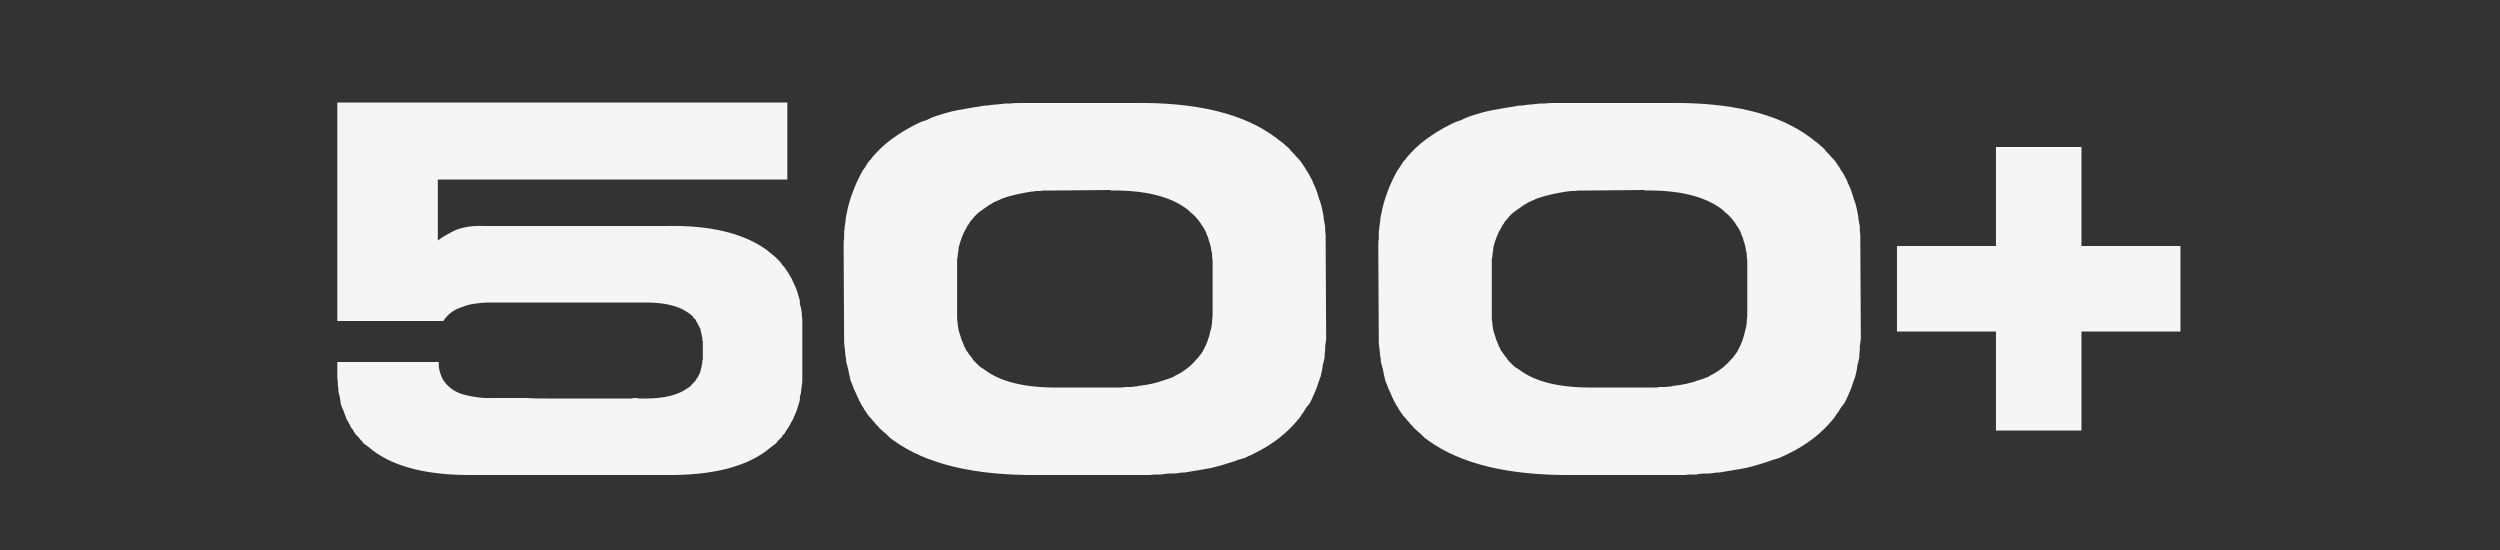 <?xml version="1.0" encoding="UTF-8"?> <svg xmlns="http://www.w3.org/2000/svg" width="300" height="66" viewBox="0 0 300 66" fill="none"><rect x="0" y="0" width="300" height="66" fill="#333333" stroke="none"/><g clip-path="url(#clip0_825_33061)"><path d="M96.279 45.78C96.219 46.32 96.159 46.8 96.099 47.22C96.099 47.28 96.039 47.4 96.039 47.4C95.979 47.58 95.979 47.82 95.979 48C95.919 48.24 95.859 48.48 95.799 48.66C95.799 48.66 95.739 48.78 95.739 48.84C95.679 49.02 95.619 49.2 95.559 49.38C95.499 49.56 95.379 49.74 95.319 49.92C95.259 49.98 95.259 50.04 95.259 50.04C95.259 50.04 95.259 50.16 95.199 50.22C95.139 50.4 95.019 50.52 94.959 50.64C94.899 50.82 94.779 50.94 94.719 51.12C94.659 51.18 94.599 51.3 94.599 51.3C94.599 51.3 94.539 51.42 94.479 51.48C94.419 51.6 94.299 51.72 94.239 51.84C94.179 52.02 94.059 52.14 93.939 52.2C93.879 52.26 93.879 52.38 93.819 52.44C93.759 52.5 93.639 52.62 93.579 52.68C93.519 52.74 93.399 52.86 93.339 52.92C93.279 53.04 93.159 53.16 93.099 53.22L92.379 53.76C92.199 53.94 92.079 54 92.019 54.06C89.319 56.1 85.239 57.06 79.899 57H56.859C51.519 57.06 47.439 56.1 44.739 54.06C44.679 54 44.559 53.94 44.379 53.76L43.659 53.22C43.599 53.16 43.479 53.04 43.419 52.92C43.359 52.86 43.239 52.74 43.179 52.68C43.119 52.56 42.939 52.38 42.759 52.2C42.579 52.02 42.459 51.78 42.279 51.48C42.219 51.42 42.099 51.3 42.039 51.12C41.979 50.94 41.859 50.82 41.799 50.64C41.739 50.52 41.619 50.4 41.559 50.22C41.499 50.16 41.499 50.04 41.499 50.04C41.499 50.04 41.499 49.98 41.439 49.92C41.379 49.74 41.319 49.56 41.259 49.38C41.199 49.2 41.079 49.02 41.019 48.84C41.019 48.78 40.959 48.66 40.959 48.66C40.899 48.48 40.839 48.24 40.839 48C40.779 47.82 40.779 47.58 40.719 47.4C40.719 47.4 40.659 47.28 40.659 47.22C40.599 47.04 40.599 46.8 40.599 46.56C40.539 46.32 40.539 46.08 40.539 45.84C40.539 45.84 40.479 45.6 40.479 45.06C40.479 44.52 40.479 43.98 40.479 43.44H52.659C52.599 44.1 52.779 44.76 53.079 45.42C53.679 46.44 54.579 47.1 55.839 47.4C57.039 47.7 58.179 47.82 59.259 47.76H60.099C60.339 47.76 60.639 47.76 60.939 47.76C61.659 47.76 62.439 47.76 63.279 47.76C63.939 47.82 64.779 47.82 65.679 47.82C66.579 47.82 67.479 47.82 68.379 47.82C70.599 47.82 73.059 47.82 75.819 47.82C75.819 47.82 75.939 47.76 76.119 47.76C76.299 47.76 76.479 47.76 76.659 47.82C76.899 47.82 77.199 47.82 77.499 47.82C79.719 47.82 81.399 47.4 82.539 46.56C82.539 46.56 82.659 46.5 82.719 46.44C82.779 46.38 82.899 46.32 82.959 46.2C83.019 46.14 83.139 46.02 83.199 45.96L83.379 45.78C83.379 45.78 83.499 45.66 83.559 45.48L83.679 45.36L83.919 44.88C83.979 44.82 83.979 44.7 84.039 44.64C84.039 44.58 84.039 44.46 84.099 44.4V44.34C84.159 44.1 84.219 43.92 84.219 43.8V43.74C84.279 43.68 84.279 43.56 84.279 43.44C84.279 43.32 84.279 43.2 84.339 43.14V40.92C84.279 40.86 84.279 40.74 84.279 40.62C84.279 40.56 84.279 40.44 84.219 40.38V40.32C84.219 40.2 84.159 40.02 84.099 39.78V39.66C84.039 39.6 84.039 39.42 84.039 39.42C84.039 39.42 83.979 39.3 83.919 39.24L83.859 39.12L83.679 38.76L83.619 38.64L83.559 38.58C83.499 38.52 83.499 38.4 83.499 38.4C83.499 38.4 83.439 38.34 83.379 38.28L83.199 38.1L83.139 37.98L83.019 37.86C82.959 37.8 82.839 37.74 82.719 37.62C82.719 37.62 82.599 37.56 82.539 37.5C81.459 36.72 79.779 36.3 77.499 36.3H59.259C58.719 36.3 58.179 36.3 57.639 36.36C57.039 36.42 56.499 36.48 55.959 36.66C55.419 36.84 54.879 37.02 54.399 37.32C53.919 37.62 53.499 38.04 53.199 38.52H40.479V12.3H94.479V21.54H52.539V28.86C53.079 28.44 53.799 28.02 54.699 27.6C55.599 27.24 56.739 27.06 58.119 27.12H79.899C85.119 27 89.199 27.96 92.019 30C92.199 30.18 92.319 30.24 92.379 30.3C92.679 30.54 92.919 30.72 93.099 30.9C93.159 30.96 93.339 31.14 93.579 31.38C93.759 31.62 93.879 31.8 93.939 31.86C94.059 31.98 94.179 32.1 94.239 32.22C94.299 32.34 94.419 32.46 94.479 32.58C94.539 32.64 94.599 32.76 94.599 32.76C94.599 32.76 94.659 32.88 94.719 32.94C94.779 33.12 94.899 33.24 94.959 33.36C95.019 33.54 95.139 33.72 95.199 33.9L95.259 34.02L95.319 34.14C95.379 34.32 95.499 34.5 95.559 34.68C95.619 34.86 95.679 35.04 95.739 35.22C95.739 35.34 95.799 35.46 95.799 35.46C95.859 35.64 95.919 35.88 95.979 36.06C95.979 36.3 95.979 36.54 96.039 36.72L96.099 36.84C96.159 37.08 96.159 37.32 96.219 37.56C96.219 37.8 96.219 38.04 96.279 38.34V45.78ZM145.455 38.34C145.515 38.16 145.515 37.8 145.515 37.38V31.2C145.455 31.02 145.455 30.84 145.455 30.66C145.455 30.48 145.455 30.36 145.395 30.18C145.395 30.12 145.335 30.06 145.335 30.06C145.335 29.88 145.335 29.7 145.275 29.58C145.215 29.4 145.215 29.28 145.155 29.1C145.095 29.04 145.095 28.98 145.095 28.98C145.035 28.68 144.975 28.44 144.795 28.14V28.08C144.795 28.08 144.735 27.96 144.735 27.9C144.675 27.78 144.555 27.54 144.375 27.24C144.315 27.18 144.255 27.06 144.195 27C144.075 26.76 143.955 26.58 143.775 26.4C143.775 26.4 143.655 26.22 143.475 26.04C143.295 25.86 143.115 25.68 143.115 25.68C143.055 25.62 142.935 25.56 142.875 25.5C142.815 25.44 142.695 25.32 142.635 25.26C142.575 25.2 142.515 25.14 142.515 25.14C142.515 25.14 142.395 25.08 142.335 25.02C140.295 23.52 137.235 22.8 133.215 22.86V22.8L126.675 22.86H125.175C124.995 22.92 124.755 22.92 124.575 22.92C124.395 22.92 124.155 22.92 123.975 22.98H123.855C122.655 23.16 121.575 23.4 120.615 23.7L120.555 23.76H120.435C120.255 23.82 120.135 23.88 120.015 23.94C119.895 24 119.775 24.06 119.595 24.12L119.535 24.18H119.415C118.875 24.48 118.335 24.84 117.855 25.2C117.375 25.5 116.955 25.92 116.655 26.34L116.475 26.52C116.415 26.58 116.355 26.7 116.295 26.82C116.235 26.94 116.115 27.06 116.055 27.12V27.24L115.995 27.3C115.575 27.96 115.275 28.8 115.035 29.7V29.88C114.975 30.3 114.915 30.6 114.915 30.78C114.915 30.84 114.915 30.96 114.855 31.02V38.1C114.855 38.28 114.855 38.46 114.915 38.64C114.915 38.82 114.915 39 114.975 39.18V39.3C115.035 39.72 115.155 40.02 115.215 40.2C115.215 40.26 115.275 40.38 115.275 40.38C115.335 40.56 115.335 40.68 115.395 40.8C115.455 40.92 115.515 41.04 115.575 41.22L115.635 41.34V41.4L115.995 42.12L116.115 42.24L116.175 42.36C116.355 42.6 116.475 42.78 116.595 42.9C116.655 42.96 116.715 43.08 116.715 43.08C116.715 43.08 116.775 43.2 116.835 43.26L117.255 43.68C117.315 43.74 117.435 43.86 117.495 43.92C117.555 43.98 117.675 44.04 117.735 44.1C117.795 44.16 117.915 44.22 117.915 44.22C117.915 44.22 117.975 44.22 118.035 44.28C120.015 45.84 123.075 46.56 127.155 46.5H133.695C133.875 46.5 134.115 46.5 134.355 46.5C134.535 46.5 134.775 46.5 134.955 46.44H135.195C135.375 46.44 135.615 46.44 135.795 46.44C135.975 46.38 136.215 46.38 136.395 46.38C136.395 46.38 136.455 46.32 136.515 46.32C137.715 46.2 138.795 45.96 139.755 45.6C139.815 45.6 139.935 45.54 139.935 45.54C140.115 45.48 140.355 45.42 140.775 45.24L140.895 45.18L140.955 45.12C142.095 44.58 142.995 43.86 143.715 42.96C143.775 42.96 143.835 42.9 143.835 42.84C143.895 42.72 144.015 42.6 144.075 42.54C144.135 42.42 144.255 42.3 144.315 42.18L144.375 42.12V42.06C144.795 41.34 145.095 40.5 145.275 39.6C145.275 39.6 145.335 39.48 145.335 39.42C145.395 39.12 145.455 38.82 145.455 38.58V38.34ZM159.075 28.26L159.135 39.84C159.135 40.14 159.135 40.44 159.135 40.74C159.075 41.04 159.075 41.28 159.015 41.58V42.06C158.955 42.36 158.955 42.6 158.955 42.9C158.895 43.14 158.835 43.38 158.775 43.68C158.715 43.74 158.715 43.86 158.715 44.04C158.655 44.34 158.595 44.7 158.475 45.18C158.295 45.6 158.175 46.08 157.995 46.56C157.815 47.04 157.575 47.52 157.395 47.94C157.215 48.36 156.975 48.66 156.795 48.84C156.675 49.02 156.555 49.26 156.435 49.44C156.255 49.62 156.135 49.86 156.015 50.04C155.955 50.1 155.895 50.22 155.895 50.22L155.775 50.34C154.455 51.96 152.715 53.34 150.495 54.42L150.135 54.6C149.835 54.72 149.595 54.84 149.355 54.96C149.055 55.02 148.815 55.14 148.515 55.2C148.335 55.26 148.215 55.32 148.215 55.32C147.315 55.62 146.355 55.92 145.335 56.16C144.315 56.34 143.295 56.52 142.155 56.7H141.855C141.495 56.76 141.135 56.82 140.775 56.82C140.415 56.82 140.055 56.82 139.695 56.88C139.635 56.88 139.515 56.88 139.455 56.94C139.335 56.94 139.215 56.94 139.155 56.94C138.735 56.94 138.375 56.94 138.015 57C137.595 57 137.175 57 136.755 57H124.455C116.895 57.06 111.135 55.68 107.235 52.86C107.175 52.8 107.055 52.74 106.995 52.68C106.875 52.62 106.755 52.5 106.695 52.44C106.515 52.26 106.395 52.14 106.275 52.02C106.095 51.9 105.975 51.78 105.795 51.6C105.615 51.48 105.495 51.36 105.435 51.24C105.315 51.12 105.195 51 105.075 50.88C105.015 50.76 104.895 50.64 104.835 50.58C104.715 50.46 104.595 50.34 104.535 50.22C104.355 50.04 104.235 49.92 104.115 49.74C103.995 49.56 103.875 49.38 103.755 49.2C103.695 49.14 103.635 49.02 103.635 48.96C103.575 48.9 103.515 48.78 103.455 48.72C103.215 48.3 102.975 47.82 102.795 47.4C102.735 47.22 102.675 47.1 102.615 46.98C102.495 46.74 102.375 46.5 102.315 46.26C102.195 45.96 102.075 45.72 102.015 45.48C102.015 45.42 102.015 45.3 102.015 45.3L101.955 45.18C101.895 44.88 101.835 44.58 101.775 44.28C101.715 43.98 101.595 43.68 101.535 43.38V43.14C101.475 42.84 101.415 42.48 101.415 42.18C101.355 41.88 101.355 41.52 101.295 41.16V41.1L101.235 29.52C101.235 29.22 101.235 28.92 101.295 28.62C101.295 28.32 101.295 28.02 101.295 27.72C101.355 27.66 101.355 27.48 101.355 27.3C101.415 27 101.415 26.7 101.475 26.46C101.475 26.16 101.535 25.92 101.595 25.62L101.655 25.5C101.655 25.5 101.655 25.38 101.655 25.32C102.015 23.7 102.615 22.14 103.395 20.7C103.455 20.64 103.515 20.52 103.515 20.46C103.695 20.28 103.815 20.04 103.935 19.86C104.055 19.68 104.175 19.44 104.355 19.26C104.415 19.2 104.535 19.14 104.595 18.96C105.255 18.18 106.035 17.4 106.935 16.74C107.835 16.08 108.795 15.48 109.875 14.94L110.235 14.76C110.535 14.64 110.775 14.52 111.075 14.46C111.315 14.34 111.555 14.22 111.855 14.1C111.855 14.1 111.975 14.04 112.155 13.98C113.055 13.68 114.015 13.38 115.035 13.2C116.055 13.02 117.075 12.84 118.215 12.66H118.515C118.875 12.6 119.235 12.54 119.595 12.54C119.955 12.48 120.315 12.48 120.675 12.42H121.215C121.635 12.36 121.995 12.36 122.415 12.36C122.775 12.36 123.195 12.36 123.615 12.36H135.915C143.535 12.24 149.235 13.62 153.075 16.5C153.195 16.56 153.315 16.68 153.375 16.74C153.435 16.8 153.555 16.86 153.615 16.92C153.795 17.04 153.975 17.16 154.155 17.34C154.275 17.46 154.395 17.58 154.575 17.7C154.695 17.82 154.815 17.94 154.935 18.12C155.055 18.24 155.175 18.36 155.295 18.48C155.415 18.66 155.595 18.84 155.835 19.08C156.015 19.26 156.135 19.44 156.255 19.62C156.375 19.8 156.495 19.98 156.615 20.16C156.675 20.22 156.675 20.34 156.735 20.4C156.795 20.46 156.855 20.58 156.915 20.64C157.035 20.82 157.155 21.06 157.275 21.3C157.395 21.48 157.515 21.72 157.575 21.96L157.755 22.32C157.995 22.86 158.175 23.4 158.295 23.88C158.355 24.06 158.415 24.18 158.415 24.18C158.595 24.72 158.715 25.32 158.835 25.98V26.16C158.895 26.46 158.955 26.82 159.015 27.18C159.015 27.48 159.015 27.84 159.075 28.14V28.26ZM209.615 38.34C209.675 38.16 209.675 37.8 209.675 37.38V31.2C209.615 31.02 209.615 30.84 209.615 30.66C209.615 30.48 209.615 30.36 209.555 30.18C209.555 30.12 209.495 30.06 209.495 30.06C209.495 29.88 209.495 29.7 209.435 29.58C209.375 29.4 209.375 29.28 209.315 29.1C209.255 29.04 209.255 28.98 209.255 28.98C209.195 28.68 209.135 28.44 208.955 28.14V28.08C208.955 28.08 208.895 27.96 208.895 27.9C208.835 27.78 208.715 27.54 208.535 27.24C208.475 27.18 208.415 27.06 208.355 27C208.235 26.76 208.115 26.58 207.935 26.4C207.935 26.4 207.815 26.22 207.635 26.04C207.455 25.86 207.275 25.68 207.275 25.68C207.215 25.62 207.095 25.56 207.035 25.5C206.975 25.44 206.855 25.32 206.795 25.26C206.735 25.2 206.675 25.14 206.675 25.14C206.675 25.14 206.555 25.08 206.495 25.02C204.455 23.52 201.395 22.8 197.375 22.86V22.8L190.835 22.86H189.335C189.155 22.92 188.915 22.92 188.735 22.92C188.555 22.92 188.315 22.92 188.135 22.98H188.015C186.815 23.16 185.735 23.4 184.775 23.7L184.715 23.76H184.595C184.415 23.82 184.295 23.88 184.175 23.94C184.055 24 183.935 24.06 183.755 24.12L183.695 24.18H183.575C183.035 24.48 182.495 24.84 182.015 25.2C181.535 25.5 181.115 25.92 180.815 26.34L180.635 26.52C180.575 26.58 180.515 26.7 180.455 26.82C180.395 26.94 180.275 27.06 180.215 27.12V27.24L180.155 27.3C179.735 27.96 179.435 28.8 179.195 29.7V29.88C179.135 30.3 179.075 30.6 179.075 30.78C179.075 30.84 179.075 30.96 179.015 31.02V38.1C179.015 38.28 179.015 38.46 179.075 38.64C179.075 38.82 179.075 39 179.135 39.18V39.3C179.195 39.72 179.315 40.02 179.375 40.2C179.375 40.26 179.435 40.38 179.435 40.38C179.495 40.56 179.495 40.68 179.555 40.8C179.615 40.92 179.675 41.04 179.735 41.22L179.795 41.34V41.4L180.155 42.12L180.275 42.24L180.335 42.36C180.515 42.6 180.635 42.78 180.755 42.9C180.815 42.96 180.875 43.08 180.875 43.08C180.875 43.08 180.935 43.2 180.995 43.26L181.415 43.68C181.475 43.74 181.595 43.86 181.655 43.92C181.715 43.98 181.835 44.04 181.895 44.1C181.955 44.16 182.075 44.22 182.075 44.22C182.075 44.22 182.135 44.22 182.195 44.28C184.175 45.84 187.235 46.56 191.315 46.5H197.855C198.035 46.5 198.275 46.5 198.515 46.5C198.695 46.5 198.935 46.5 199.115 46.44H199.355C199.535 46.44 199.775 46.44 199.955 46.44C200.135 46.38 200.375 46.38 200.555 46.38C200.555 46.38 200.615 46.32 200.675 46.32C201.875 46.2 202.955 45.96 203.915 45.6C203.975 45.6 204.095 45.54 204.095 45.54C204.275 45.48 204.515 45.42 204.935 45.24L205.055 45.18L205.115 45.12C206.255 44.58 207.155 43.86 207.875 42.96C207.935 42.96 207.995 42.9 207.995 42.84C208.055 42.72 208.175 42.6 208.235 42.54C208.295 42.42 208.415 42.3 208.475 42.18L208.535 42.12V42.06C208.955 41.34 209.255 40.5 209.435 39.6C209.435 39.6 209.495 39.48 209.495 39.42C209.555 39.12 209.615 38.82 209.615 38.58V38.34ZM223.235 28.26L223.295 39.84C223.295 40.14 223.295 40.44 223.295 40.74C223.235 41.04 223.235 41.28 223.175 41.58V42.06C223.115 42.36 223.115 42.6 223.115 42.9C223.055 43.14 222.995 43.38 222.935 43.68C222.875 43.74 222.875 43.86 222.875 44.04C222.815 44.34 222.755 44.7 222.635 45.18C222.455 45.6 222.335 46.08 222.155 46.56C221.975 47.04 221.735 47.52 221.555 47.94C221.375 48.36 221.135 48.66 220.955 48.84C220.835 49.02 220.715 49.26 220.595 49.44C220.415 49.62 220.295 49.86 220.175 50.04C220.115 50.1 220.055 50.22 220.055 50.22L219.935 50.34C218.615 51.96 216.875 53.34 214.655 54.42L214.295 54.6C213.995 54.72 213.755 54.84 213.515 54.96C213.215 55.02 212.975 55.14 212.675 55.2C212.495 55.26 212.375 55.32 212.375 55.32C211.475 55.62 210.515 55.92 209.495 56.16C208.475 56.34 207.455 56.52 206.315 56.7H206.015C205.655 56.76 205.295 56.82 204.935 56.82C204.575 56.82 204.215 56.82 203.855 56.88C203.795 56.88 203.675 56.88 203.615 56.94C203.495 56.94 203.375 56.94 203.315 56.94C202.895 56.94 202.535 56.94 202.175 57C201.755 57 201.335 57 200.915 57H188.615C181.055 57.06 175.295 55.68 171.395 52.86C171.335 52.8 171.215 52.74 171.155 52.68C171.035 52.62 170.915 52.5 170.855 52.44C170.675 52.26 170.555 52.14 170.435 52.02C170.255 51.9 170.135 51.78 169.955 51.6C169.775 51.48 169.655 51.36 169.595 51.24C169.475 51.12 169.355 51 169.235 50.88C169.175 50.76 169.055 50.64 168.995 50.58C168.875 50.46 168.755 50.34 168.695 50.22C168.515 50.04 168.395 49.92 168.275 49.74C168.155 49.56 168.035 49.38 167.915 49.2C167.855 49.14 167.795 49.02 167.795 48.96C167.735 48.9 167.675 48.78 167.615 48.72C167.375 48.3 167.135 47.82 166.955 47.4C166.895 47.22 166.835 47.1 166.775 46.98C166.655 46.74 166.535 46.5 166.475 46.26C166.355 45.96 166.235 45.72 166.175 45.48C166.175 45.42 166.175 45.3 166.175 45.3L166.115 45.18C166.055 44.88 165.995 44.58 165.935 44.28C165.875 43.98 165.755 43.68 165.695 43.38V43.14C165.635 42.84 165.575 42.48 165.575 42.18C165.515 41.88 165.515 41.52 165.455 41.16V41.1L165.395 29.52C165.395 29.22 165.395 28.92 165.455 28.62C165.455 28.32 165.455 28.02 165.455 27.72C165.515 27.66 165.515 27.48 165.515 27.3C165.575 27 165.575 26.7 165.635 26.46C165.635 26.16 165.695 25.92 165.755 25.62L165.815 25.5C165.815 25.5 165.815 25.38 165.815 25.32C166.175 23.7 166.775 22.14 167.555 20.7C167.615 20.64 167.675 20.52 167.675 20.46C167.855 20.28 167.975 20.04 168.095 19.86C168.215 19.68 168.335 19.44 168.515 19.26C168.575 19.2 168.695 19.14 168.755 18.96C169.415 18.18 170.195 17.4 171.095 16.74C171.995 16.08 172.955 15.48 174.035 14.94L174.395 14.76C174.695 14.64 174.935 14.52 175.235 14.46C175.475 14.34 175.715 14.22 176.015 14.1C176.015 14.1 176.135 14.04 176.315 13.98C177.215 13.68 178.175 13.38 179.195 13.2C180.215 13.02 181.235 12.84 182.375 12.66H182.675C183.035 12.6 183.395 12.54 183.755 12.54C184.115 12.48 184.475 12.48 184.835 12.42H185.375C185.795 12.36 186.155 12.36 186.575 12.36C186.935 12.36 187.355 12.36 187.775 12.36H200.075C207.695 12.24 213.395 13.62 217.235 16.5C217.355 16.56 217.475 16.68 217.535 16.74C217.595 16.8 217.715 16.86 217.775 16.92C217.955 17.04 218.135 17.16 218.315 17.34C218.435 17.46 218.555 17.58 218.735 17.7C218.855 17.82 218.975 17.94 219.095 18.12C219.215 18.24 219.335 18.36 219.455 18.48C219.575 18.66 219.755 18.84 219.995 19.08C220.175 19.26 220.295 19.44 220.415 19.62C220.535 19.8 220.655 19.98 220.775 20.16C220.835 20.22 220.835 20.34 220.895 20.4C220.955 20.46 221.015 20.58 221.075 20.64C221.195 20.82 221.315 21.06 221.435 21.3C221.555 21.48 221.675 21.72 221.735 21.96L221.915 22.32C222.155 22.86 222.335 23.4 222.455 23.88C222.515 24.06 222.575 24.18 222.575 24.18C222.755 24.72 222.875 25.32 222.995 25.98V26.16C223.055 26.46 223.115 26.82 223.175 27.18C223.175 27.48 223.175 27.84 223.235 28.14V28.26ZM239.516 17.64H249.776V29.52H261.656V39.78H249.776V51.66H239.516V39.78H227.636V29.52H239.516V17.64Z" fill="#F5F5F5"></path></g><defs><clipPath id="clip0_825_33061"><rect width="300" height="66" fill="white"></rect></clipPath></defs></svg> 
